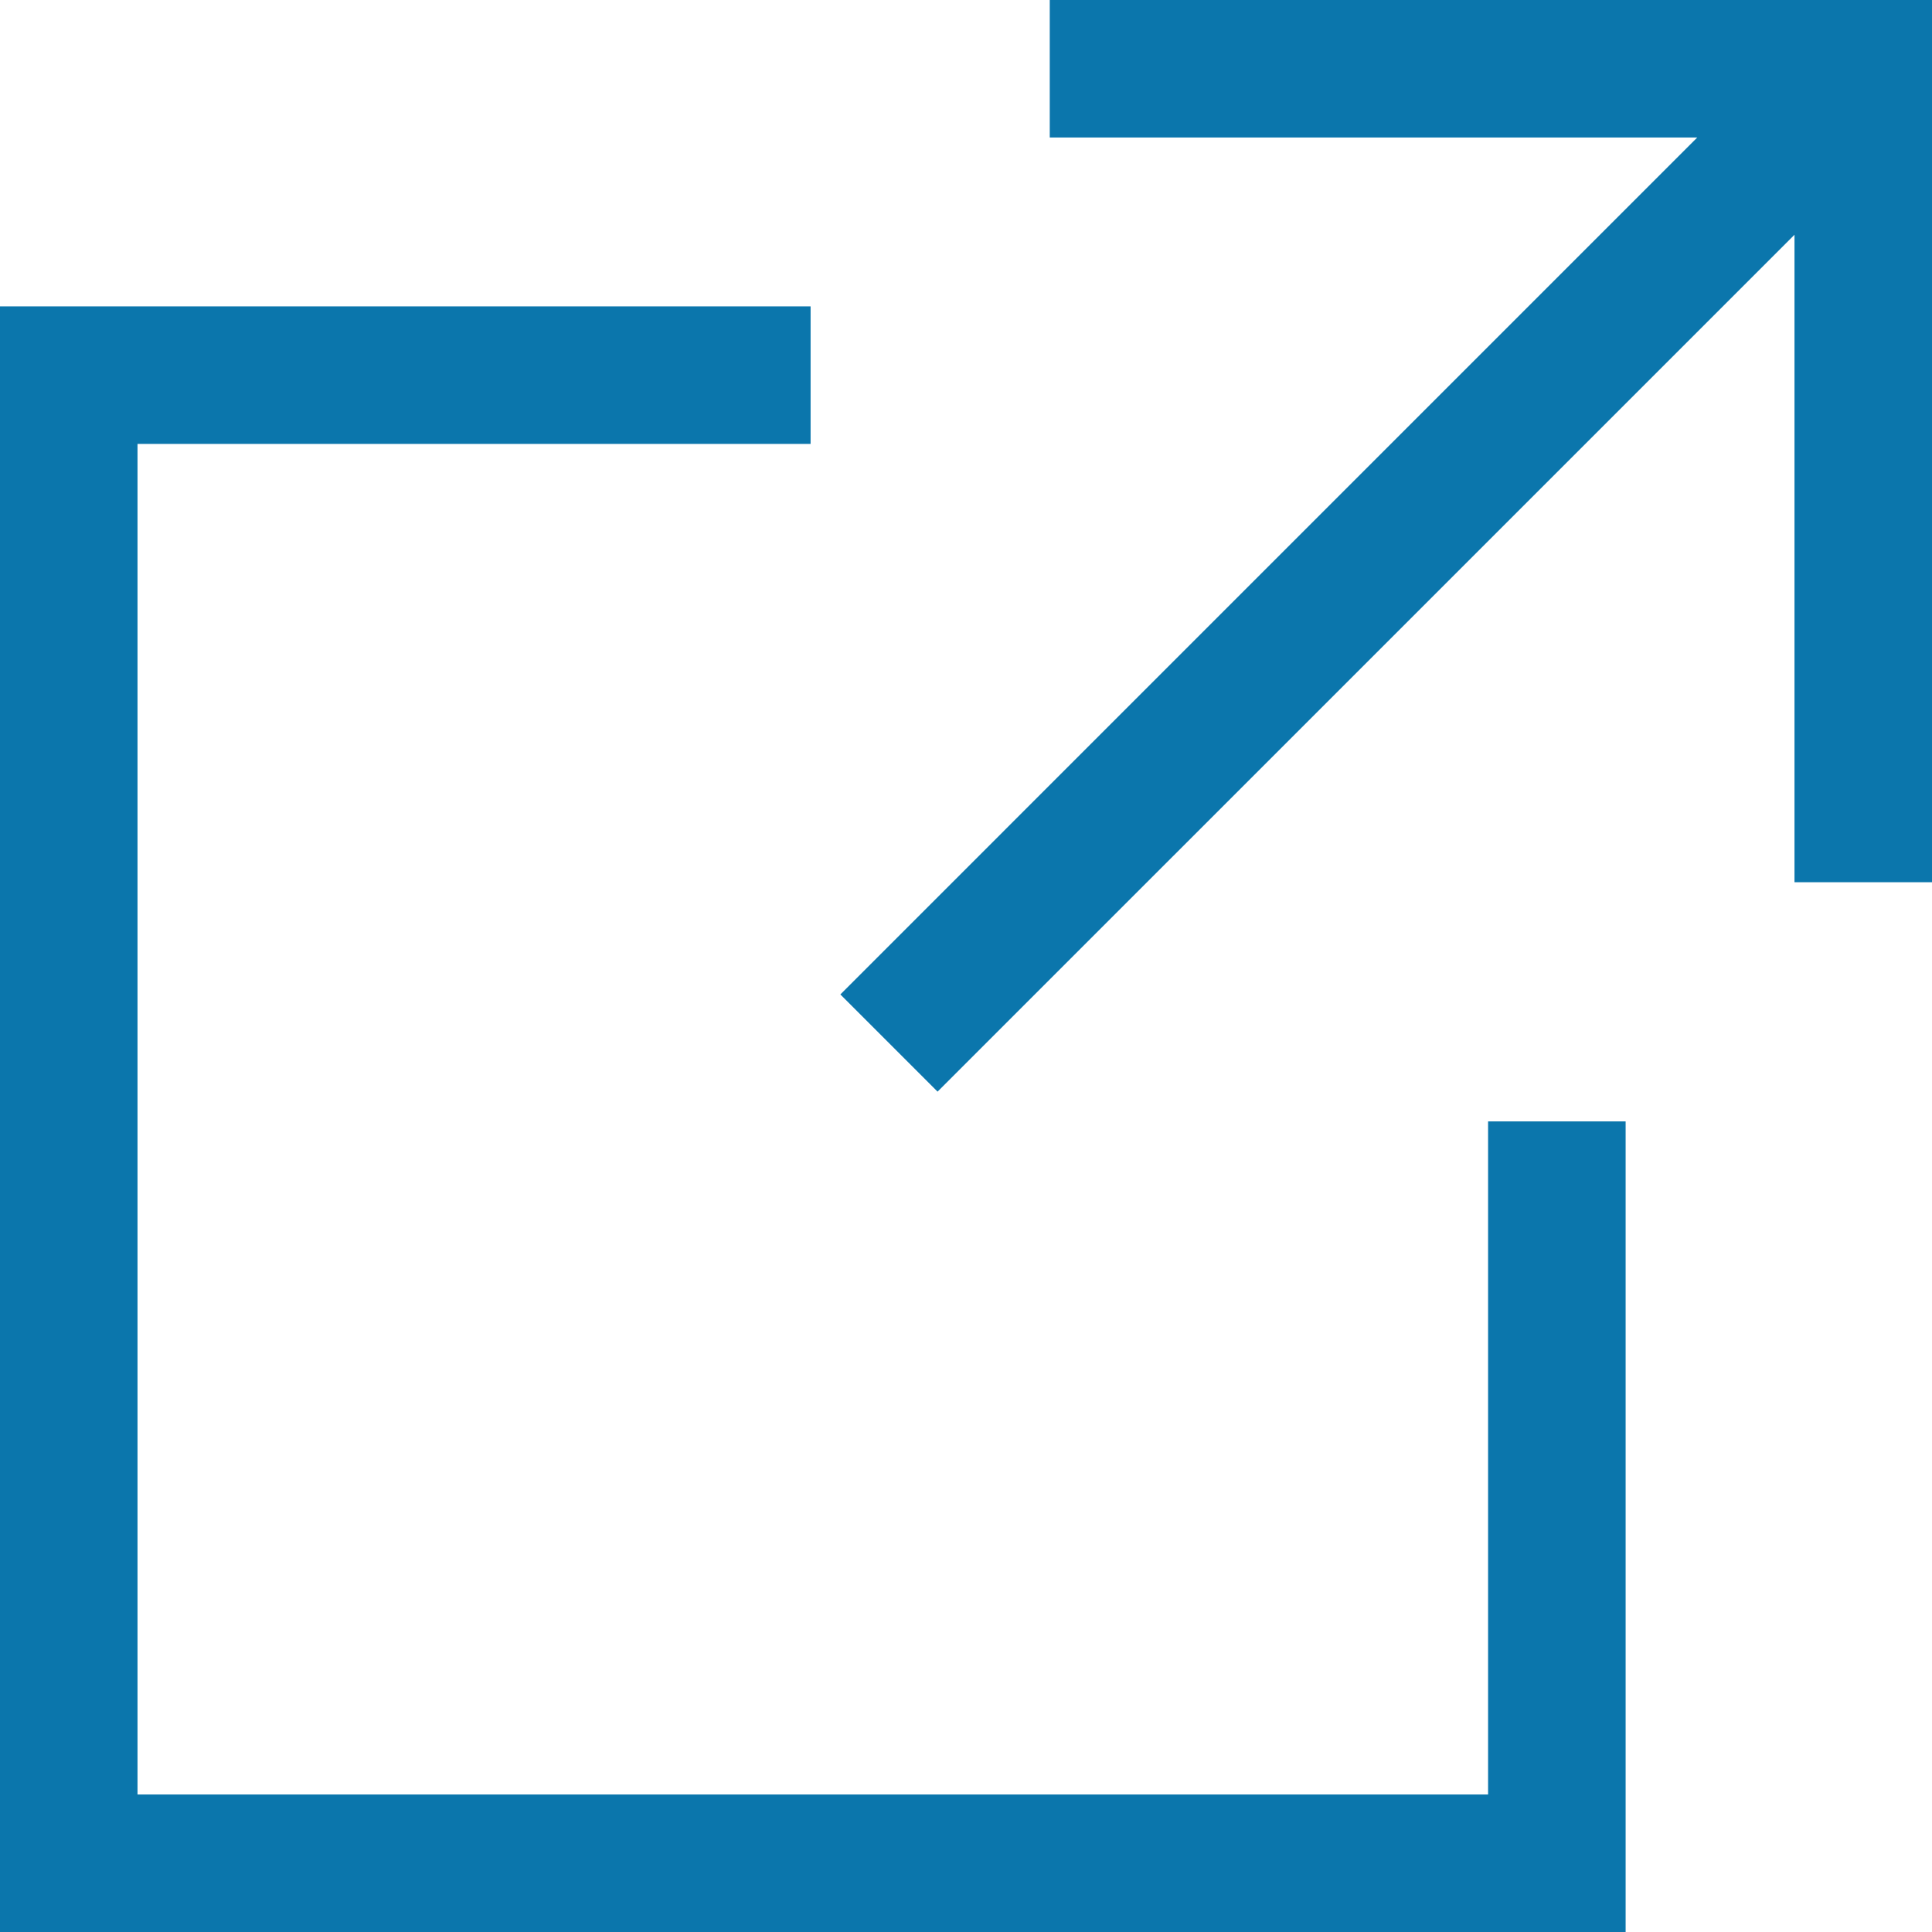 <?xml version="1.0" encoding="UTF-8"?>
<svg id="_レイヤー_2" data-name="レイヤー 2" xmlns="http://www.w3.org/2000/svg" viewBox="0 0 57 57">
  <defs>
    <style>
      .cls-1 {
        fill: #0b76ac;
        stroke-width: 0px;
      }
    </style>
  </defs>
  <g id="_レイヤー_1-2" data-name="レイヤー 1">
    <g>
      <polygon class="cls-1" points="43.903 52.943 4.057 52.943 4.057 13.097 23.915 13.097 23.915 9.039 0 9.039 0 57 47.961 57 47.961 33.085 43.903 33.085 43.903 52.943"/>
      <polygon class="cls-1" points="30.971 0 30.971 4.057 50.074 4.057 24.793 29.339 27.661 32.207 52.943 6.926 52.943 26.029 57 26.029 57 0 30.971 0"/>
    </g>
  </g>
</svg>